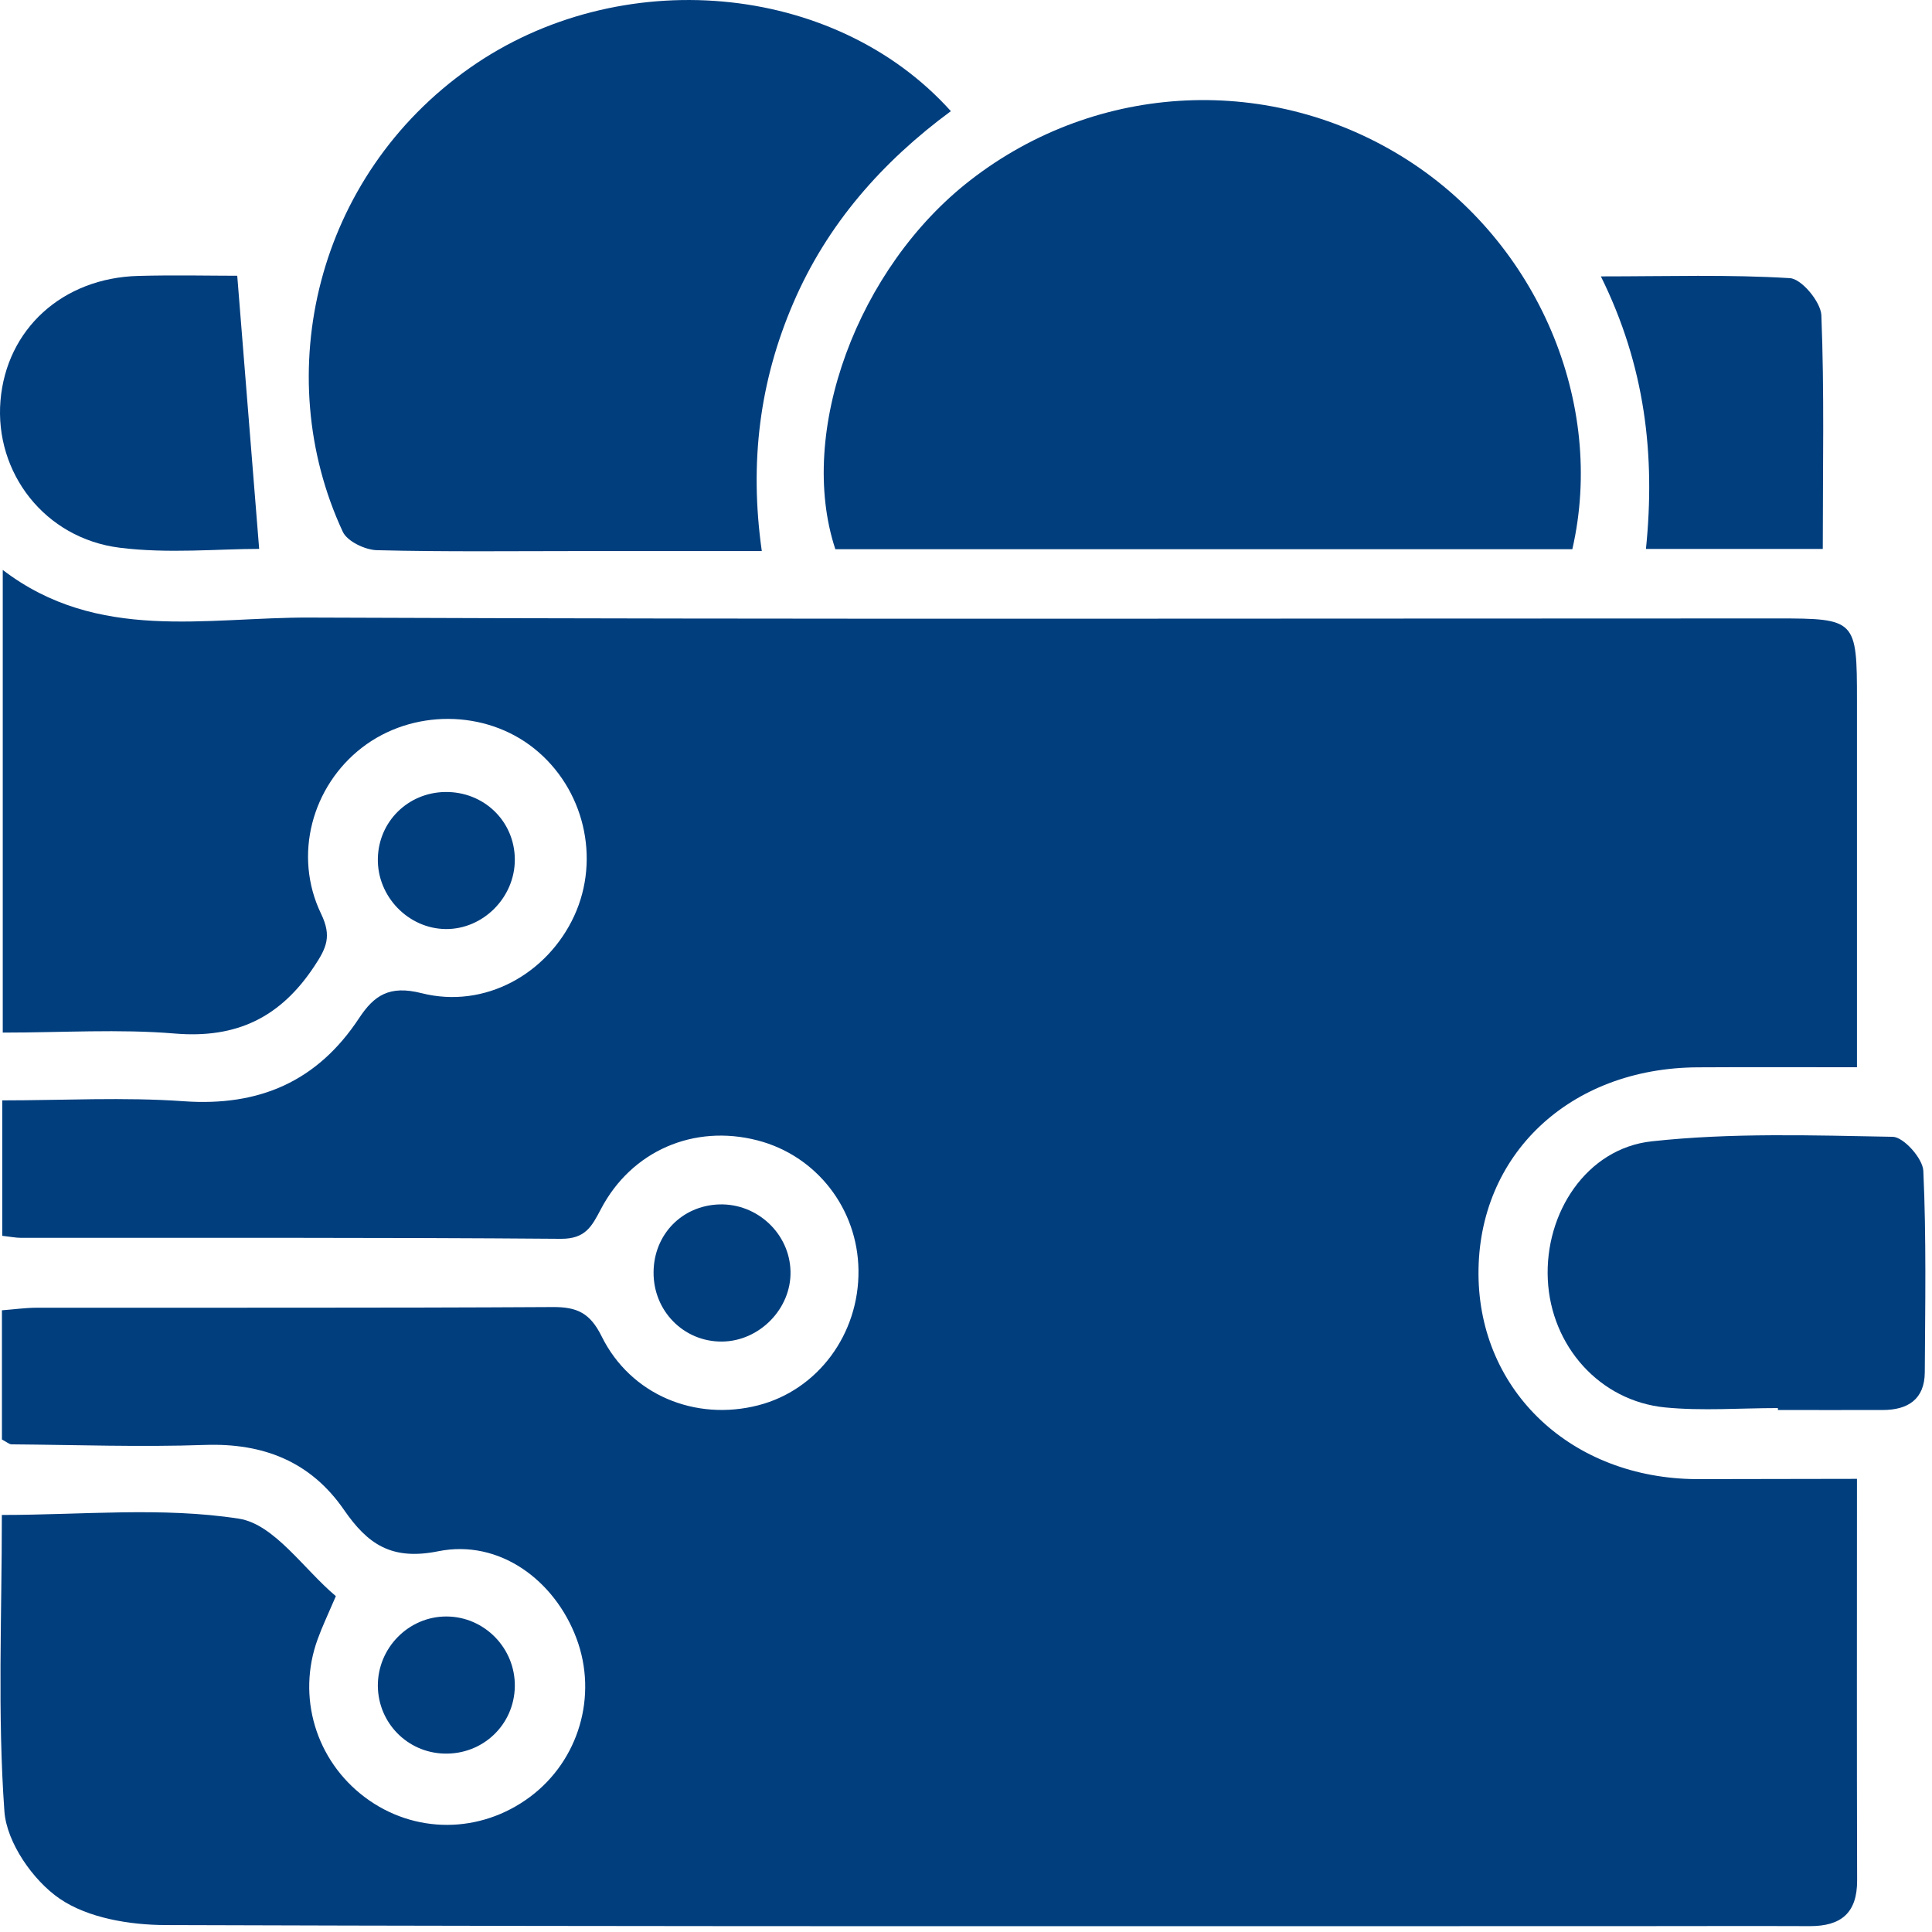 <svg width="49" height="49" viewBox="0 0 49 49" fill="none" xmlns="http://www.w3.org/2000/svg">
<path d="M47.097 37.507C47.097 41.018 47.091 44.355 47.101 47.692C47.103 48.524 46.688 48.853 45.901 48.851C44.403 48.845 42.904 48.851 41.405 48.851C29.005 48.851 16.604 48.865 4.202 48.824C3.292 48.822 2.233 48.646 1.515 48.156C0.838 47.694 0.17 46.731 0.112 45.944C-0.065 43.476 0.047 40.987 0.047 38.423C2.079 38.423 4.11 38.215 6.058 38.517C6.958 38.657 7.702 39.797 8.518 40.482C8.313 40.961 8.17 41.259 8.058 41.57C7.522 43.032 8.009 44.649 9.256 45.584C10.505 46.52 12.178 46.516 13.443 45.573C14.682 44.649 15.165 43.007 14.621 41.554C14.069 40.075 12.662 39.033 11.117 39.343C9.922 39.585 9.321 39.157 8.724 38.293C7.88 37.07 6.682 36.596 5.197 36.647C3.566 36.704 1.928 36.645 0.294 36.632C0.235 36.632 0.176 36.575 0.049 36.51C0.049 35.471 0.049 34.396 0.049 33.232C0.35 33.21 0.644 33.167 0.938 33.167C5.3 33.163 9.661 33.175 14.02 33.15C14.635 33.146 14.966 33.3 15.259 33.893C15.995 35.381 17.639 36.052 19.233 35.641C20.742 35.252 21.793 33.835 21.773 32.216C21.755 30.654 20.706 29.307 19.209 28.922C17.6 28.507 16.015 29.184 15.238 30.67C15.005 31.114 14.842 31.423 14.222 31.419C9.657 31.382 5.091 31.398 0.528 31.394C0.397 31.394 0.264 31.366 0.057 31.343C0.057 30.221 0.057 29.122 0.057 27.908C1.611 27.908 3.14 27.822 4.658 27.93C6.58 28.067 8.05 27.425 9.107 25.823C9.487 25.246 9.875 24.982 10.691 25.189C12.298 25.596 13.887 24.696 14.564 23.228C15.236 21.768 14.811 19.993 13.547 18.983C12.309 17.992 10.454 17.982 9.184 18.959C7.915 19.936 7.428 21.695 8.144 23.177C8.418 23.747 8.281 24.04 7.972 24.506C7.115 25.802 6.005 26.344 4.435 26.213C3.018 26.095 1.585 26.189 0.07 26.189C0.07 22.271 0.07 18.446 0.07 14.455C2.48 16.299 5.234 15.651 7.864 15.663C20.264 15.712 32.664 15.685 45.067 15.685C47.071 15.685 47.097 15.714 47.097 17.761C47.097 20.819 47.097 23.878 47.097 27.068C45.691 27.068 44.374 27.062 43.057 27.07C39.808 27.086 37.48 29.29 37.498 32.322C37.516 35.291 39.866 37.497 43.033 37.514C44.351 37.514 45.672 37.507 47.097 37.507Z" fill="#003E7E"/>
<path d="M39.878 13.929C33.605 13.929 27.387 13.929 21.186 13.929C20.207 10.962 21.75 6.785 24.615 4.567C27.847 2.06 32.268 1.86 35.701 4.06C38.997 6.172 40.73 10.216 39.878 13.929Z" fill="#003E7E"/>
<path d="M19.321 13.976C17.737 13.976 16.248 13.976 14.76 13.976C13.026 13.976 11.29 13.998 9.556 13.954C9.258 13.945 8.808 13.731 8.694 13.487C6.835 9.49 8.011 4.463 11.92 1.719C15.7 -0.935 21.155 -0.475 24.116 2.819C22.376 4.103 20.98 5.681 20.119 7.687C19.268 9.664 19.002 11.727 19.321 13.976Z" fill="#003E7E"/>
<path d="M45.092 35.712C44.139 35.712 43.178 35.788 42.233 35.696C40.569 35.532 39.336 34.136 39.256 32.453C39.174 30.762 40.24 29.127 41.89 28.947C43.91 28.726 45.967 28.795 48.005 28.832C48.281 28.838 48.766 29.382 48.78 29.695C48.858 31.394 48.827 33.101 48.817 34.804C48.813 35.489 48.389 35.761 47.749 35.761C46.864 35.763 45.977 35.761 45.092 35.761C45.092 35.745 45.092 35.728 45.092 35.712Z" fill="#003E7E"/>
<path d="M6.017 6.994C6.211 9.409 6.391 11.647 6.573 13.921C5.531 13.921 4.269 14.046 3.04 13.892C1.131 13.655 -0.139 11.985 0.012 10.163C0.164 8.345 1.585 7.049 3.508 6.998C4.422 6.973 5.336 6.994 6.017 6.994Z" fill="#003E7E"/>
<path d="M46.23 13.923C44.689 13.923 43.278 13.923 41.745 13.923C41.988 11.541 41.724 9.278 40.602 7.01C42.303 7.01 43.855 6.959 45.398 7.055C45.695 7.074 46.179 7.658 46.194 7.996C46.271 9.926 46.23 11.864 46.23 13.923Z" fill="#003E7E"/>
<path d="M18.309 34.025C17.34 34.032 16.567 33.248 16.576 32.263C16.584 31.31 17.295 30.578 18.24 30.547C19.207 30.517 20.029 31.29 20.049 32.245C20.072 33.189 19.262 34.019 18.309 34.025Z" fill="#003E7E"/>
<path d="M13.057 21.801C13.059 22.762 12.253 23.571 11.305 23.563C10.352 23.553 9.563 22.733 9.583 21.772C9.603 20.838 10.342 20.106 11.282 20.087C12.27 20.069 13.055 20.827 13.057 21.801Z" fill="#003E7E"/>
<path d="M11.327 40.998C12.29 41.002 13.073 41.807 13.057 42.774C13.04 43.748 12.243 44.504 11.264 44.475C10.331 44.449 9.593 43.696 9.583 42.762C9.575 41.795 10.366 40.993 11.327 40.998Z" fill="#003E7E"/>
</svg>
